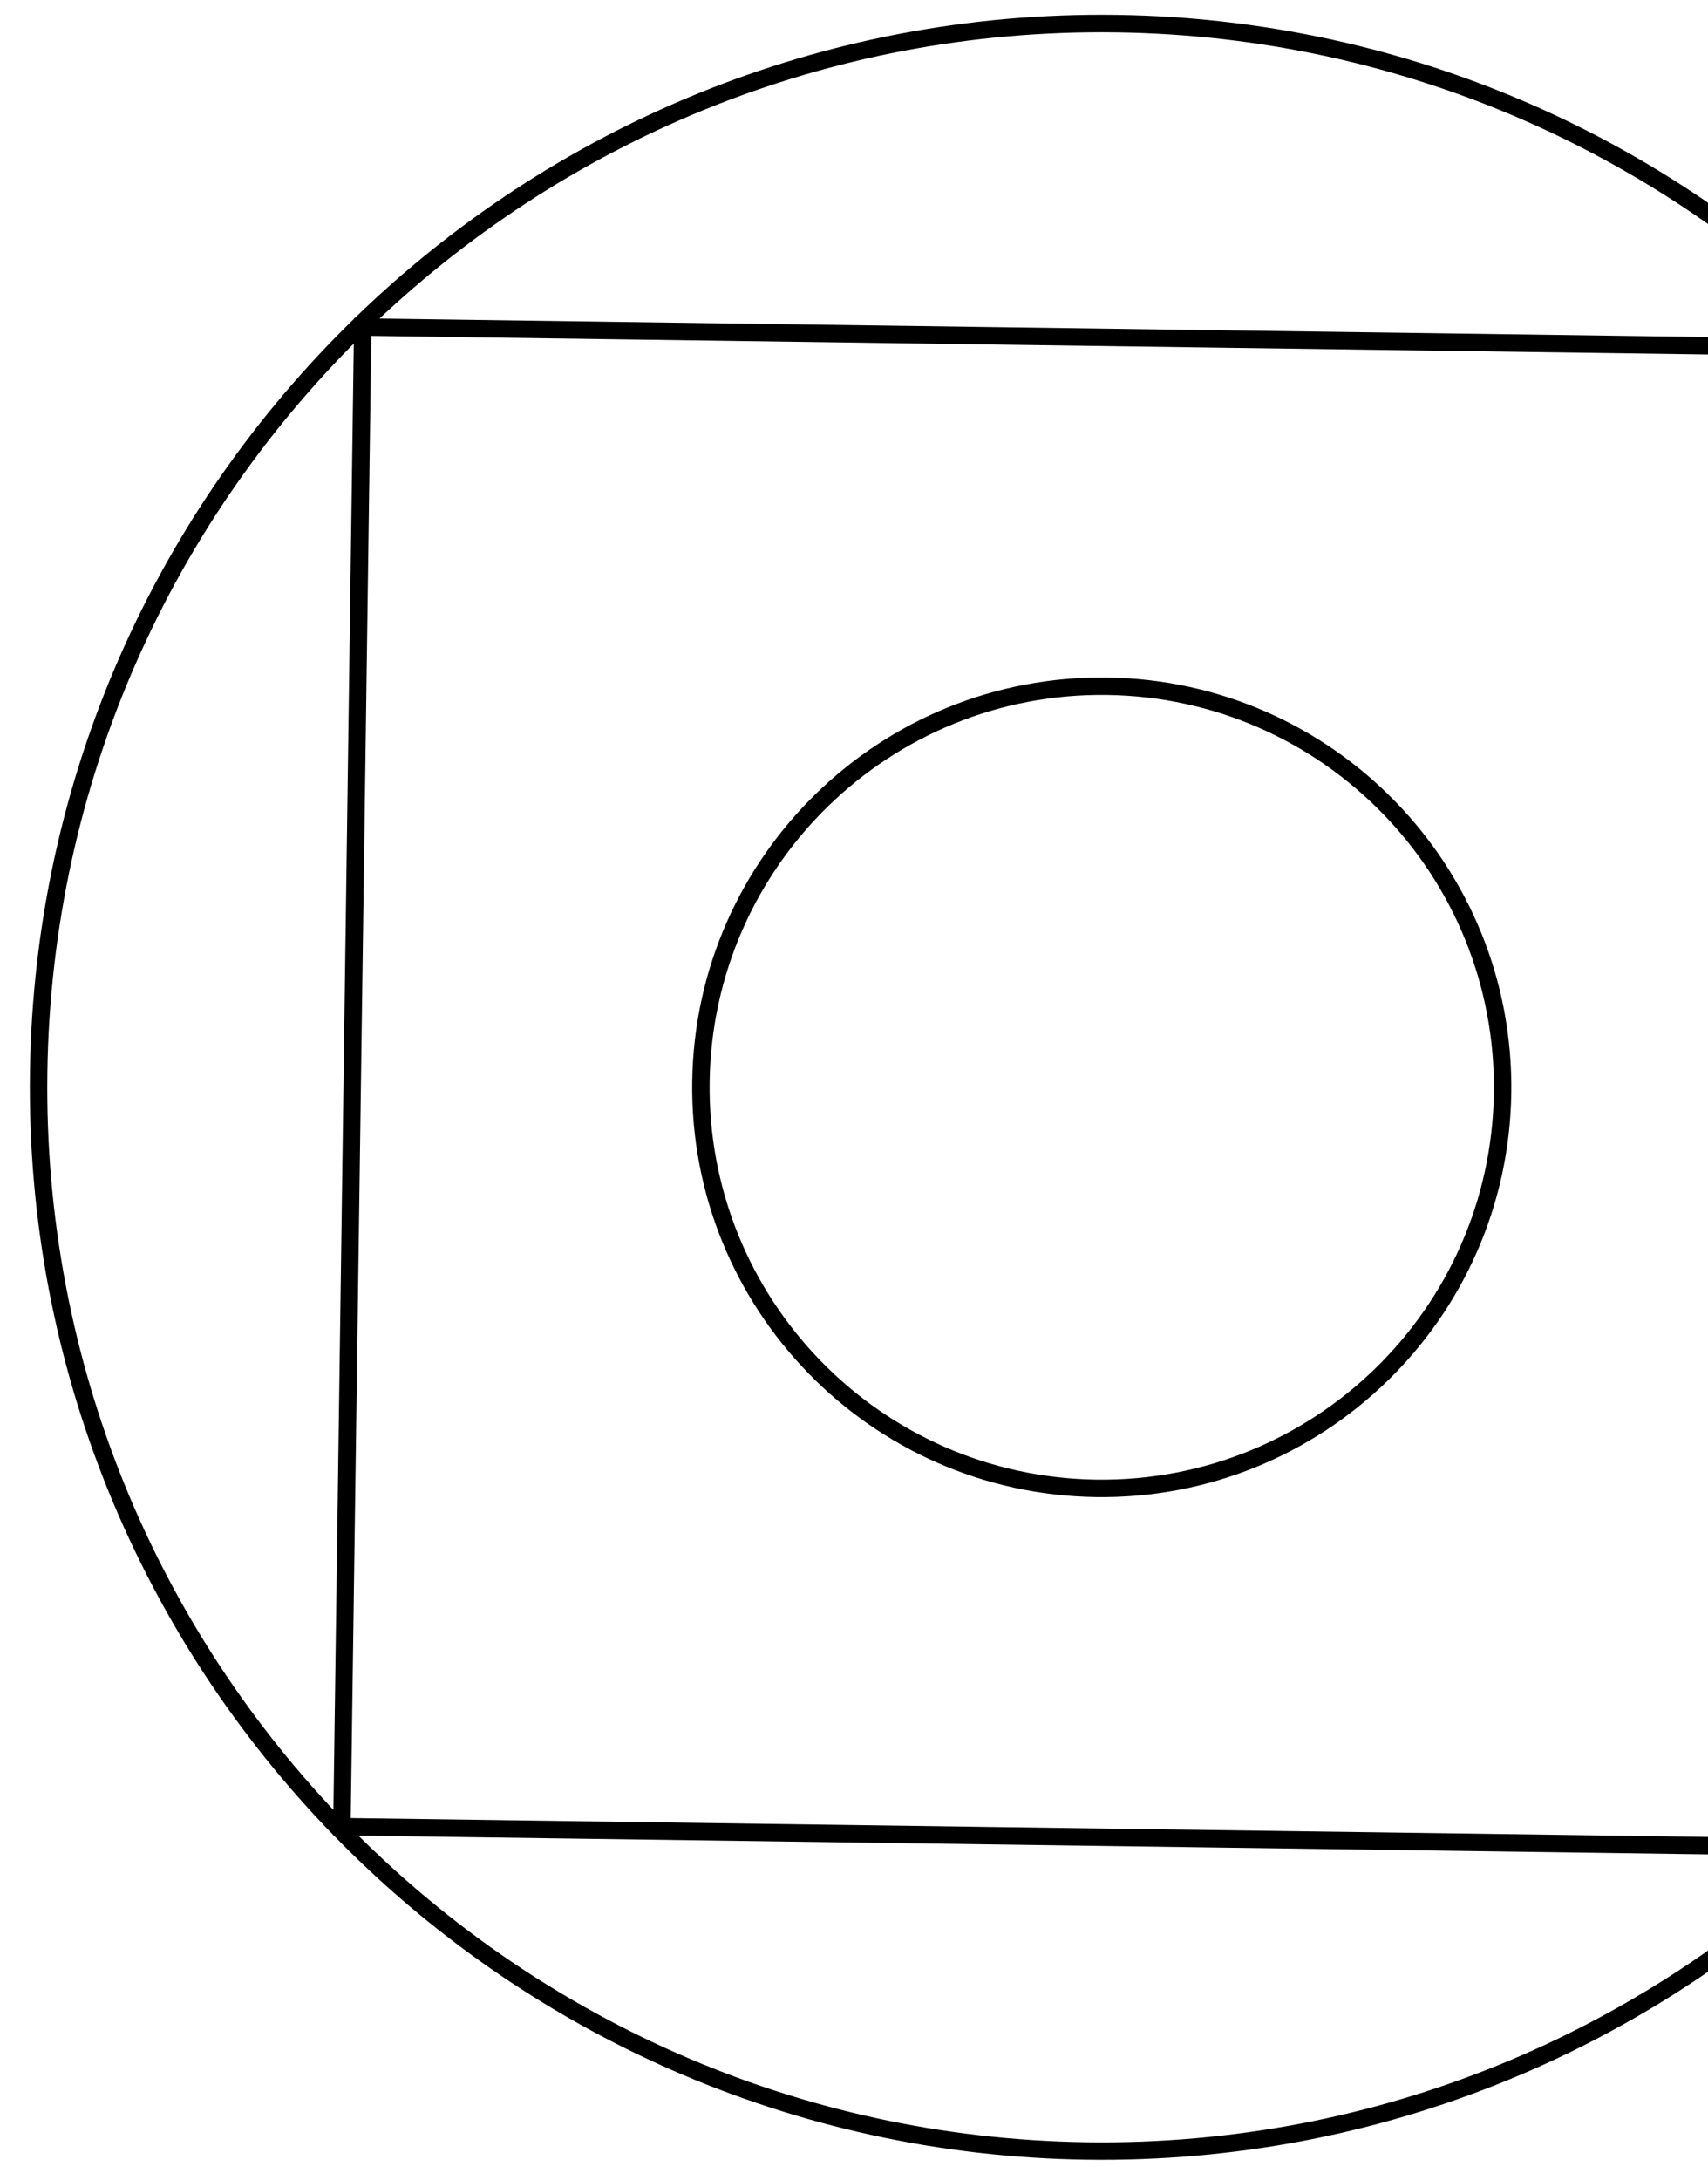 <svg width="98" height="125" viewBox="0 0 98 125" fill="none" xmlns="http://www.w3.org/2000/svg">
<path d="M64.06 1.355C97.746 1.823 124.674 29.511 124.206 63.197C123.738 96.883 96.05 123.811 62.364 123.343C28.678 122.875 1.75 95.187 2.218 61.501C2.686 27.815 30.374 0.887 64.06 1.355Z" stroke="black" stroke-miterlimit="10"/>
<path d="M63.535 39.351C76.236 39.528 86.389 49.967 86.213 62.669C86.036 75.37 75.597 85.523 62.895 85.347C50.194 85.17 40.041 74.731 40.217 62.029C40.394 49.328 50.833 39.175 63.535 39.351Z" stroke="black" stroke-miterlimit="10"/>
<rect x="105.609" y="105.942" width="86" height="86" transform="rotate(-179.204 105.609 105.942)" stroke="black"/>
</svg>